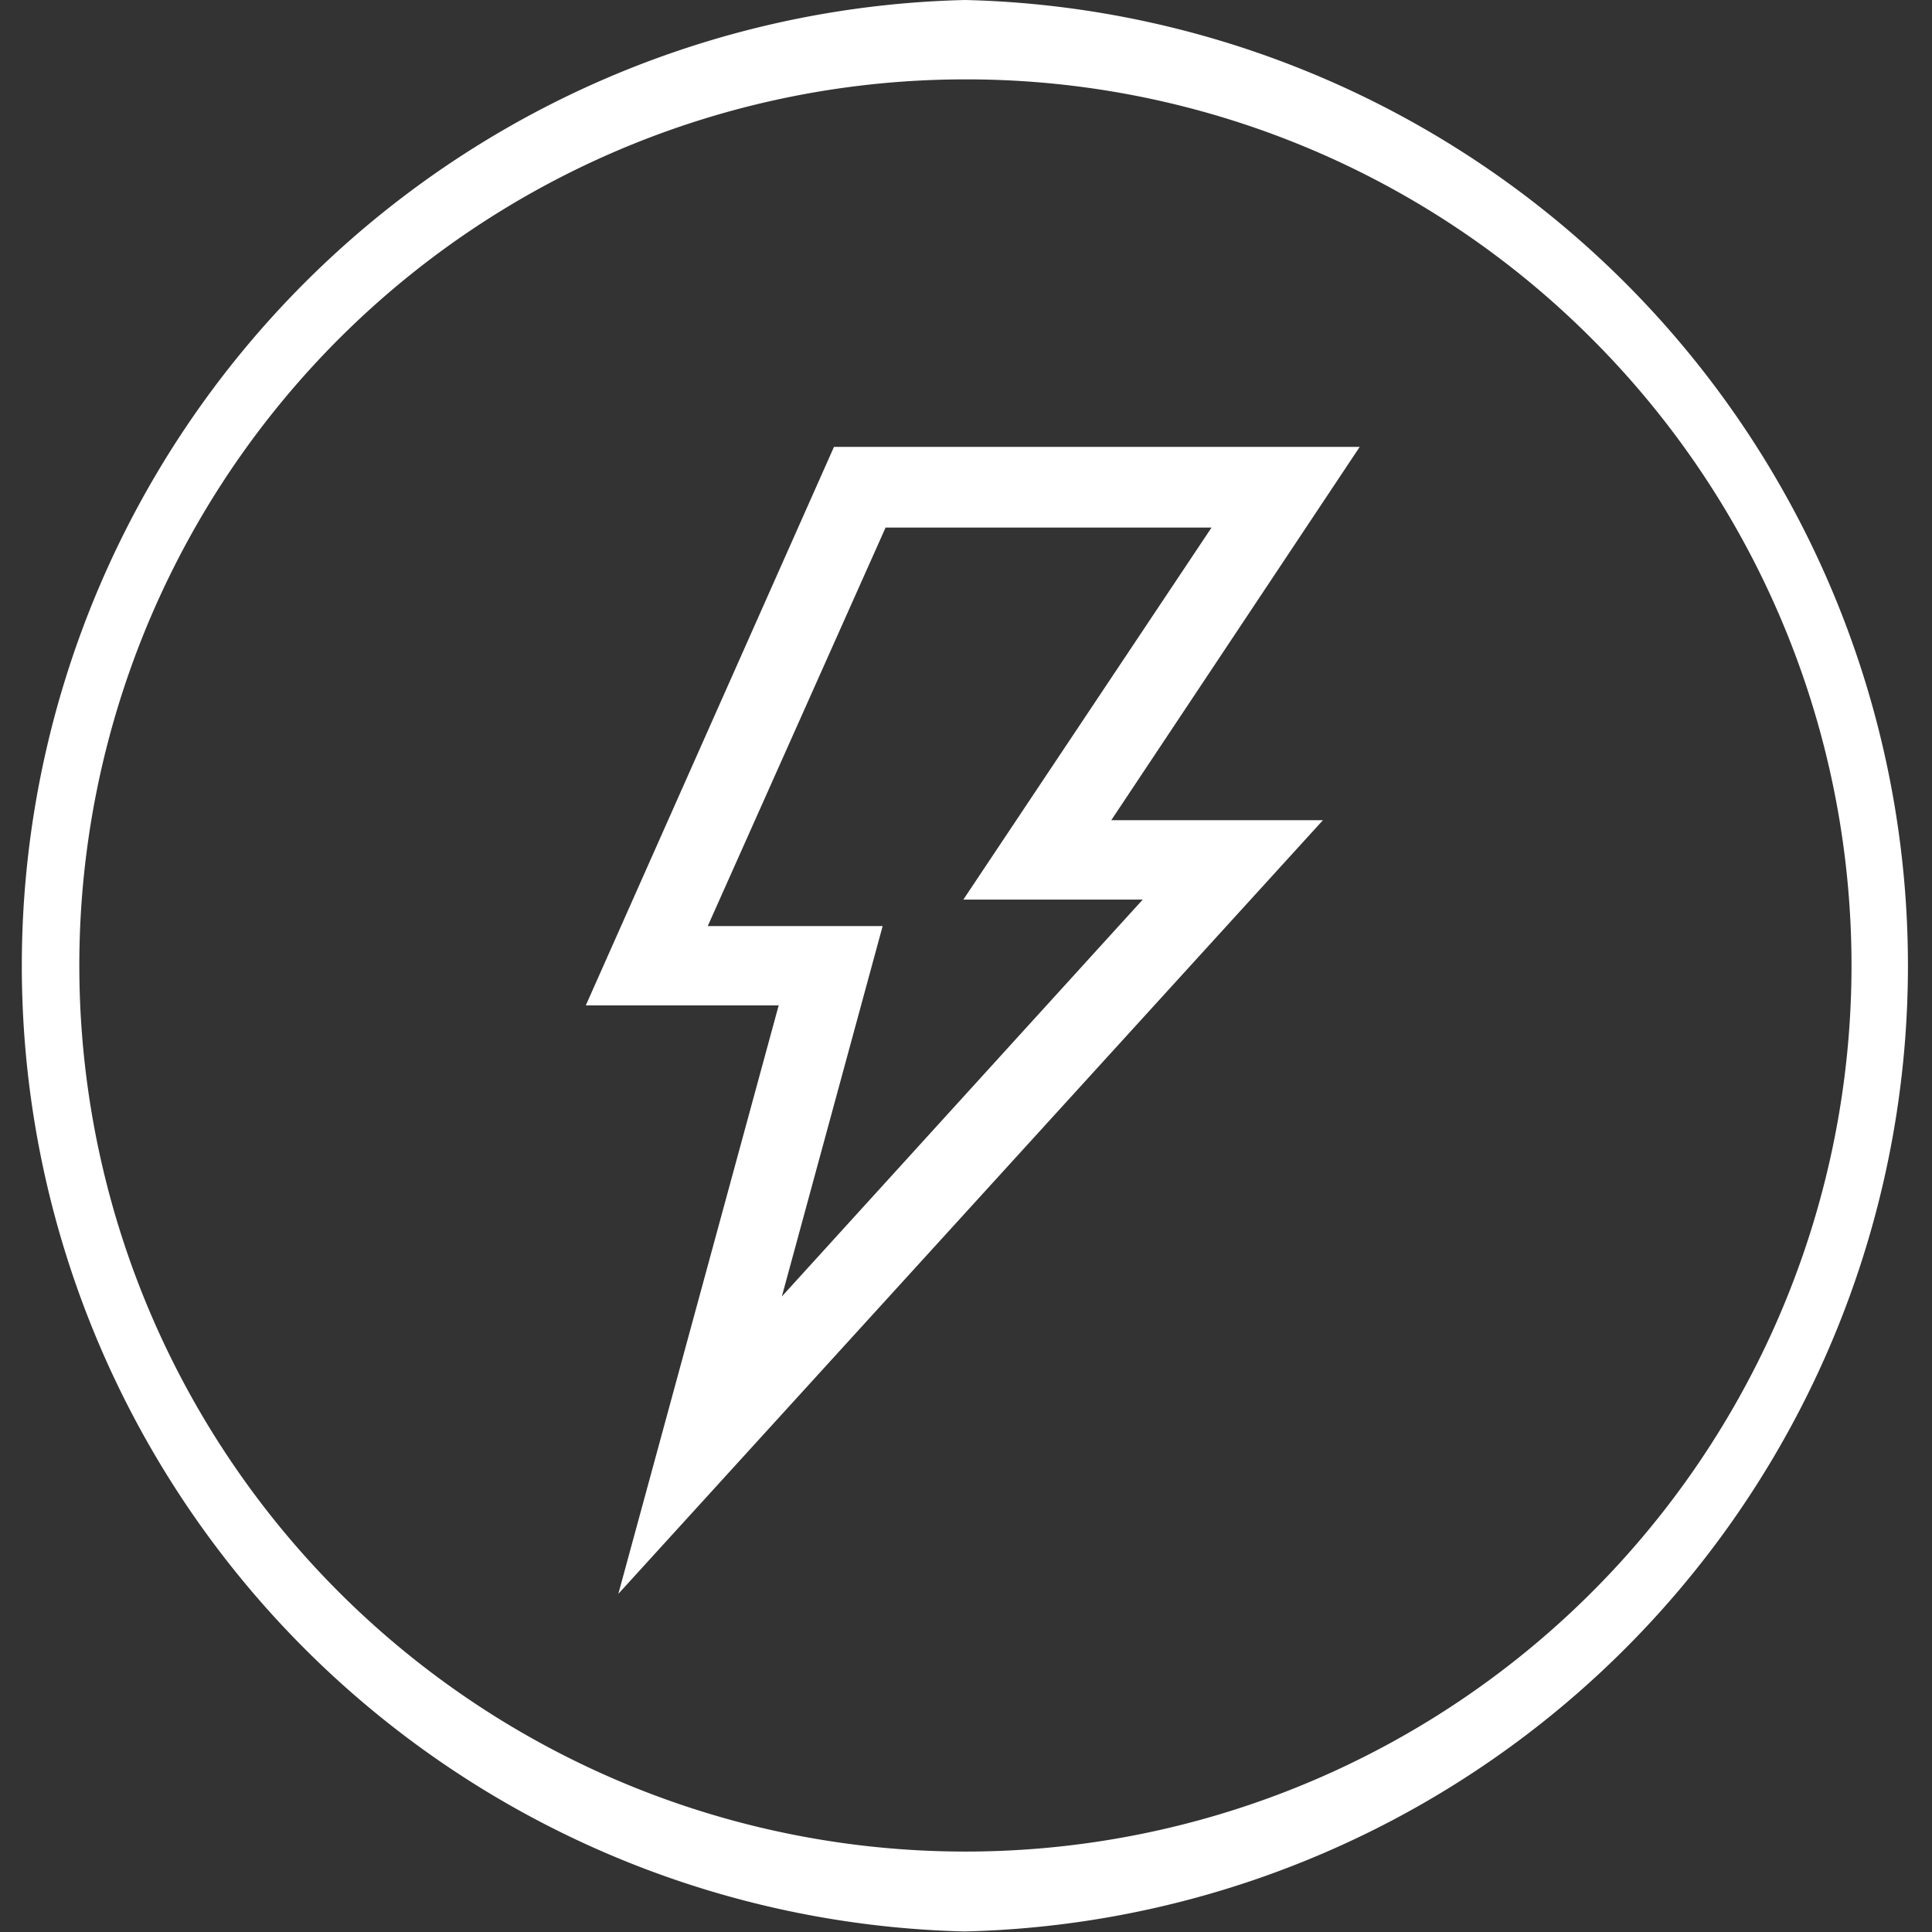 ﻿<svg xmlns="http://www.w3.org/2000/svg" viewBox="0 0 73.02 73.02"><rect x="0" y="0" width="73.02" height="73.02" fill="#333333" stroke="none"/><path d="M23.37,60.24,29.43,38H22.14l9.38-21.11H51.39L42,31l8,0ZM26.75,35h6.61L29.55,49,43.19,34l-6.78,0,9.38-14.06H33.47Z" fill="#fff"/><path d="M36.48,73a36.51,36.51,0,0,1,0-73h0a36.51,36.51,0,0,1-.05,73Zm0-70a33.49,33.49,0,1,0,23.69,9.81A33.4,33.4,0,0,0,36.52,3h0Z" fill="#fff"/></svg>